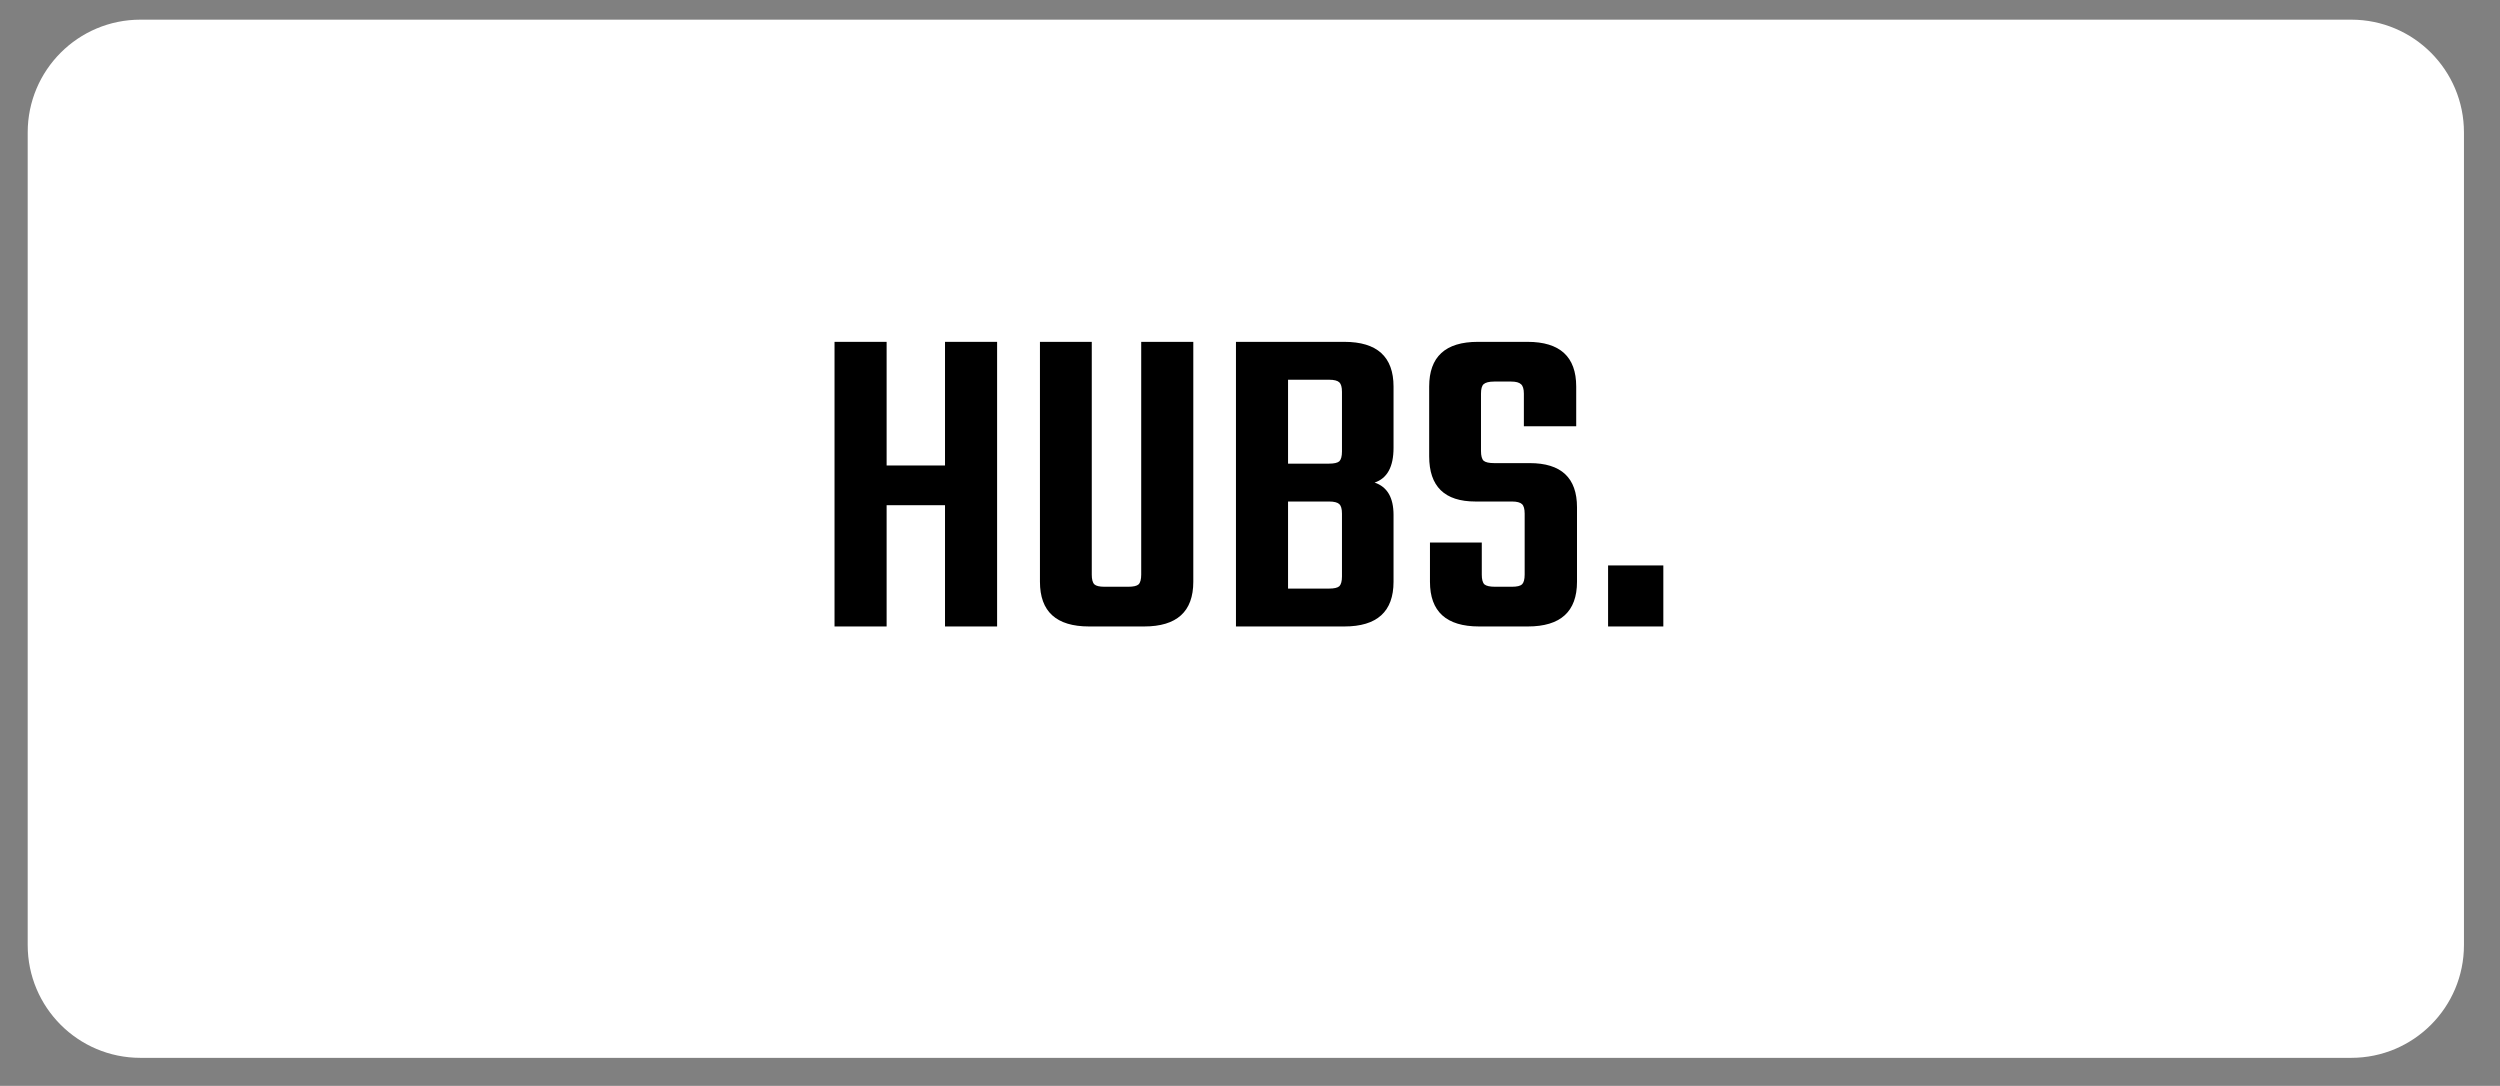 <svg version="1.2" preserveAspectRatio="xMidYMid meet" height="86" viewBox="0 0 148.5 64.5" zoomAndPan="magnify" width="198" xmlns:xlink="http://www.w3.org/1999/xlink" xmlns="http://www.w3.org/2000/svg"><rect x="0" y="0" width="148.5" height="64.5" fill="#808080" stroke="none"/><defs><clipPath id="c082390d71"><path d="M 1.645 1.168 L 146.414 1.168 L 146.414 62.836 L 1.645 62.836 Z M 1.645 1.168"></path></clipPath><clipPath id="7ebf0756c1"><path d="M 8.34 1.168 L 139.664 1.168 C 143.363 1.168 146.359 4.168 146.359 7.867 L 146.359 56.137 C 146.359 59.836 143.363 62.836 139.664 62.836 L 8.34 62.836 C 4.641 62.836 1.645 59.836 1.645 56.137 L 1.645 7.867 C 1.645 4.168 4.641 1.168 8.34 1.168 Z M 8.34 1.168"></path></clipPath></defs><g id="76906fd77e"><g clip-path="url(#c082390d71)" clip-rule="nonzero"><g clip-path="url(#7ebf0756c1)" clip-rule="nonzero"><path d="M 1.645 1.168 L 146.414 1.168 L 146.414 62.836 L 1.645 62.836 Z M 1.645 1.168" style="stroke:none;fill-rule:nonzero;fill:#ffffff;fill-opacity:1;"></path></g></g><g style="fill:#000000;fill-opacity:1;"><g transform="translate(48.29, 37.212)"><path d="M 7.844 -16.906 L 10.938 -16.906 L 10.938 0 L 7.844 0 L 7.844 -7.203 L 4.375 -7.203 L 4.375 0 L 1.281 0 L 1.281 -16.906 L 4.375 -16.906 L 4.375 -9.562 L 7.844 -9.562 Z M 7.844 -16.906" style="stroke:none"></path></g></g><g style="fill:#000000;fill-opacity:1;"><g transform="translate(60.507, 37.212)"><path d="M 7.281 -16.906 L 10.375 -16.906 L 10.375 -2.656 C 10.375 -0.883 9.398 0 7.453 0 L 4.188 0 C 2.238 0 1.266 -0.883 1.266 -2.656 L 1.266 -16.906 L 4.344 -16.906 L 4.344 -3.078 C 4.344 -2.797 4.395 -2.602 4.5 -2.5 C 4.602 -2.406 4.801 -2.359 5.094 -2.359 L 6.516 -2.359 C 6.816 -2.359 7.02 -2.406 7.125 -2.5 C 7.227 -2.602 7.281 -2.797 7.281 -3.078 Z M 7.281 -16.906" style="stroke:none"></path></g></g><g style="fill:#000000;fill-opacity:1;"><g transform="translate(72.135, 37.212)"><path d="M 7.578 -10.391 L 7.578 -13.938 C 7.578 -14.219 7.523 -14.406 7.422 -14.5 C 7.316 -14.602 7.113 -14.656 6.812 -14.656 L 4.375 -14.656 L 4.375 -9.672 L 6.812 -9.672 C 7.113 -9.672 7.316 -9.719 7.422 -9.812 C 7.523 -9.914 7.578 -10.109 7.578 -10.391 Z M 7.578 -2.969 L 7.578 -6.703 C 7.578 -6.984 7.523 -7.172 7.422 -7.266 C 7.316 -7.367 7.113 -7.422 6.812 -7.422 L 4.375 -7.422 L 4.375 -2.25 L 6.812 -2.25 C 7.113 -2.25 7.316 -2.297 7.422 -2.391 C 7.523 -2.492 7.578 -2.688 7.578 -2.969 Z M 1.281 -16.906 L 7.719 -16.906 C 9.664 -16.906 10.641 -16.02 10.641 -14.25 L 10.641 -10.609 C 10.641 -9.484 10.266 -8.797 9.516 -8.547 C 10.266 -8.297 10.641 -7.656 10.641 -6.625 L 10.641 -2.656 C 10.641 -0.883 9.664 0 7.719 0 L 1.281 0 Z M 1.281 -16.906" style="stroke:none"></path></g></g><g style="fill:#000000;fill-opacity:1;"><g transform="translate(83.924, 37.212)"><path d="M 6.641 -3.078 L 6.641 -6.703 C 6.641 -6.984 6.586 -7.172 6.484 -7.266 C 6.379 -7.367 6.18 -7.422 5.891 -7.422 L 3.719 -7.422 C 1.883 -7.422 0.969 -8.316 0.969 -10.109 L 0.969 -14.25 C 0.969 -16.02 1.93 -16.906 3.859 -16.906 L 6.812 -16.906 C 8.738 -16.906 9.703 -16.02 9.703 -14.25 L 9.703 -11.891 L 6.594 -11.891 L 6.594 -13.828 C 6.594 -14.109 6.535 -14.297 6.422 -14.391 C 6.316 -14.492 6.125 -14.547 5.844 -14.547 L 4.828 -14.547 C 4.523 -14.547 4.316 -14.492 4.203 -14.391 C 4.098 -14.297 4.047 -14.109 4.047 -13.828 L 4.047 -10.422 C 4.047 -10.141 4.098 -9.945 4.203 -9.844 C 4.316 -9.75 4.523 -9.703 4.828 -9.703 L 6.938 -9.703 C 8.812 -9.703 9.75 -8.828 9.75 -7.078 L 9.75 -2.656 C 9.75 -0.883 8.773 0 6.828 0 L 3.938 0 C 1.988 0 1.016 -0.883 1.016 -2.656 L 1.016 -4.984 L 4.094 -4.984 L 4.094 -3.078 C 4.094 -2.797 4.145 -2.602 4.25 -2.5 C 4.363 -2.406 4.57 -2.359 4.875 -2.359 L 5.891 -2.359 C 6.18 -2.359 6.379 -2.406 6.484 -2.5 C 6.586 -2.602 6.641 -2.797 6.641 -3.078 Z M 6.641 -3.078" style="stroke:none"></path></g></g><g style="fill:#000000;fill-opacity:1;"><g transform="translate(94.614, 37.212)"><path d="M 0.906 0 L 0.906 -3.625 L 4.188 -3.625 L 4.188 0 Z M 0.906 0" style="stroke:none"></path></g></g></g></svg>